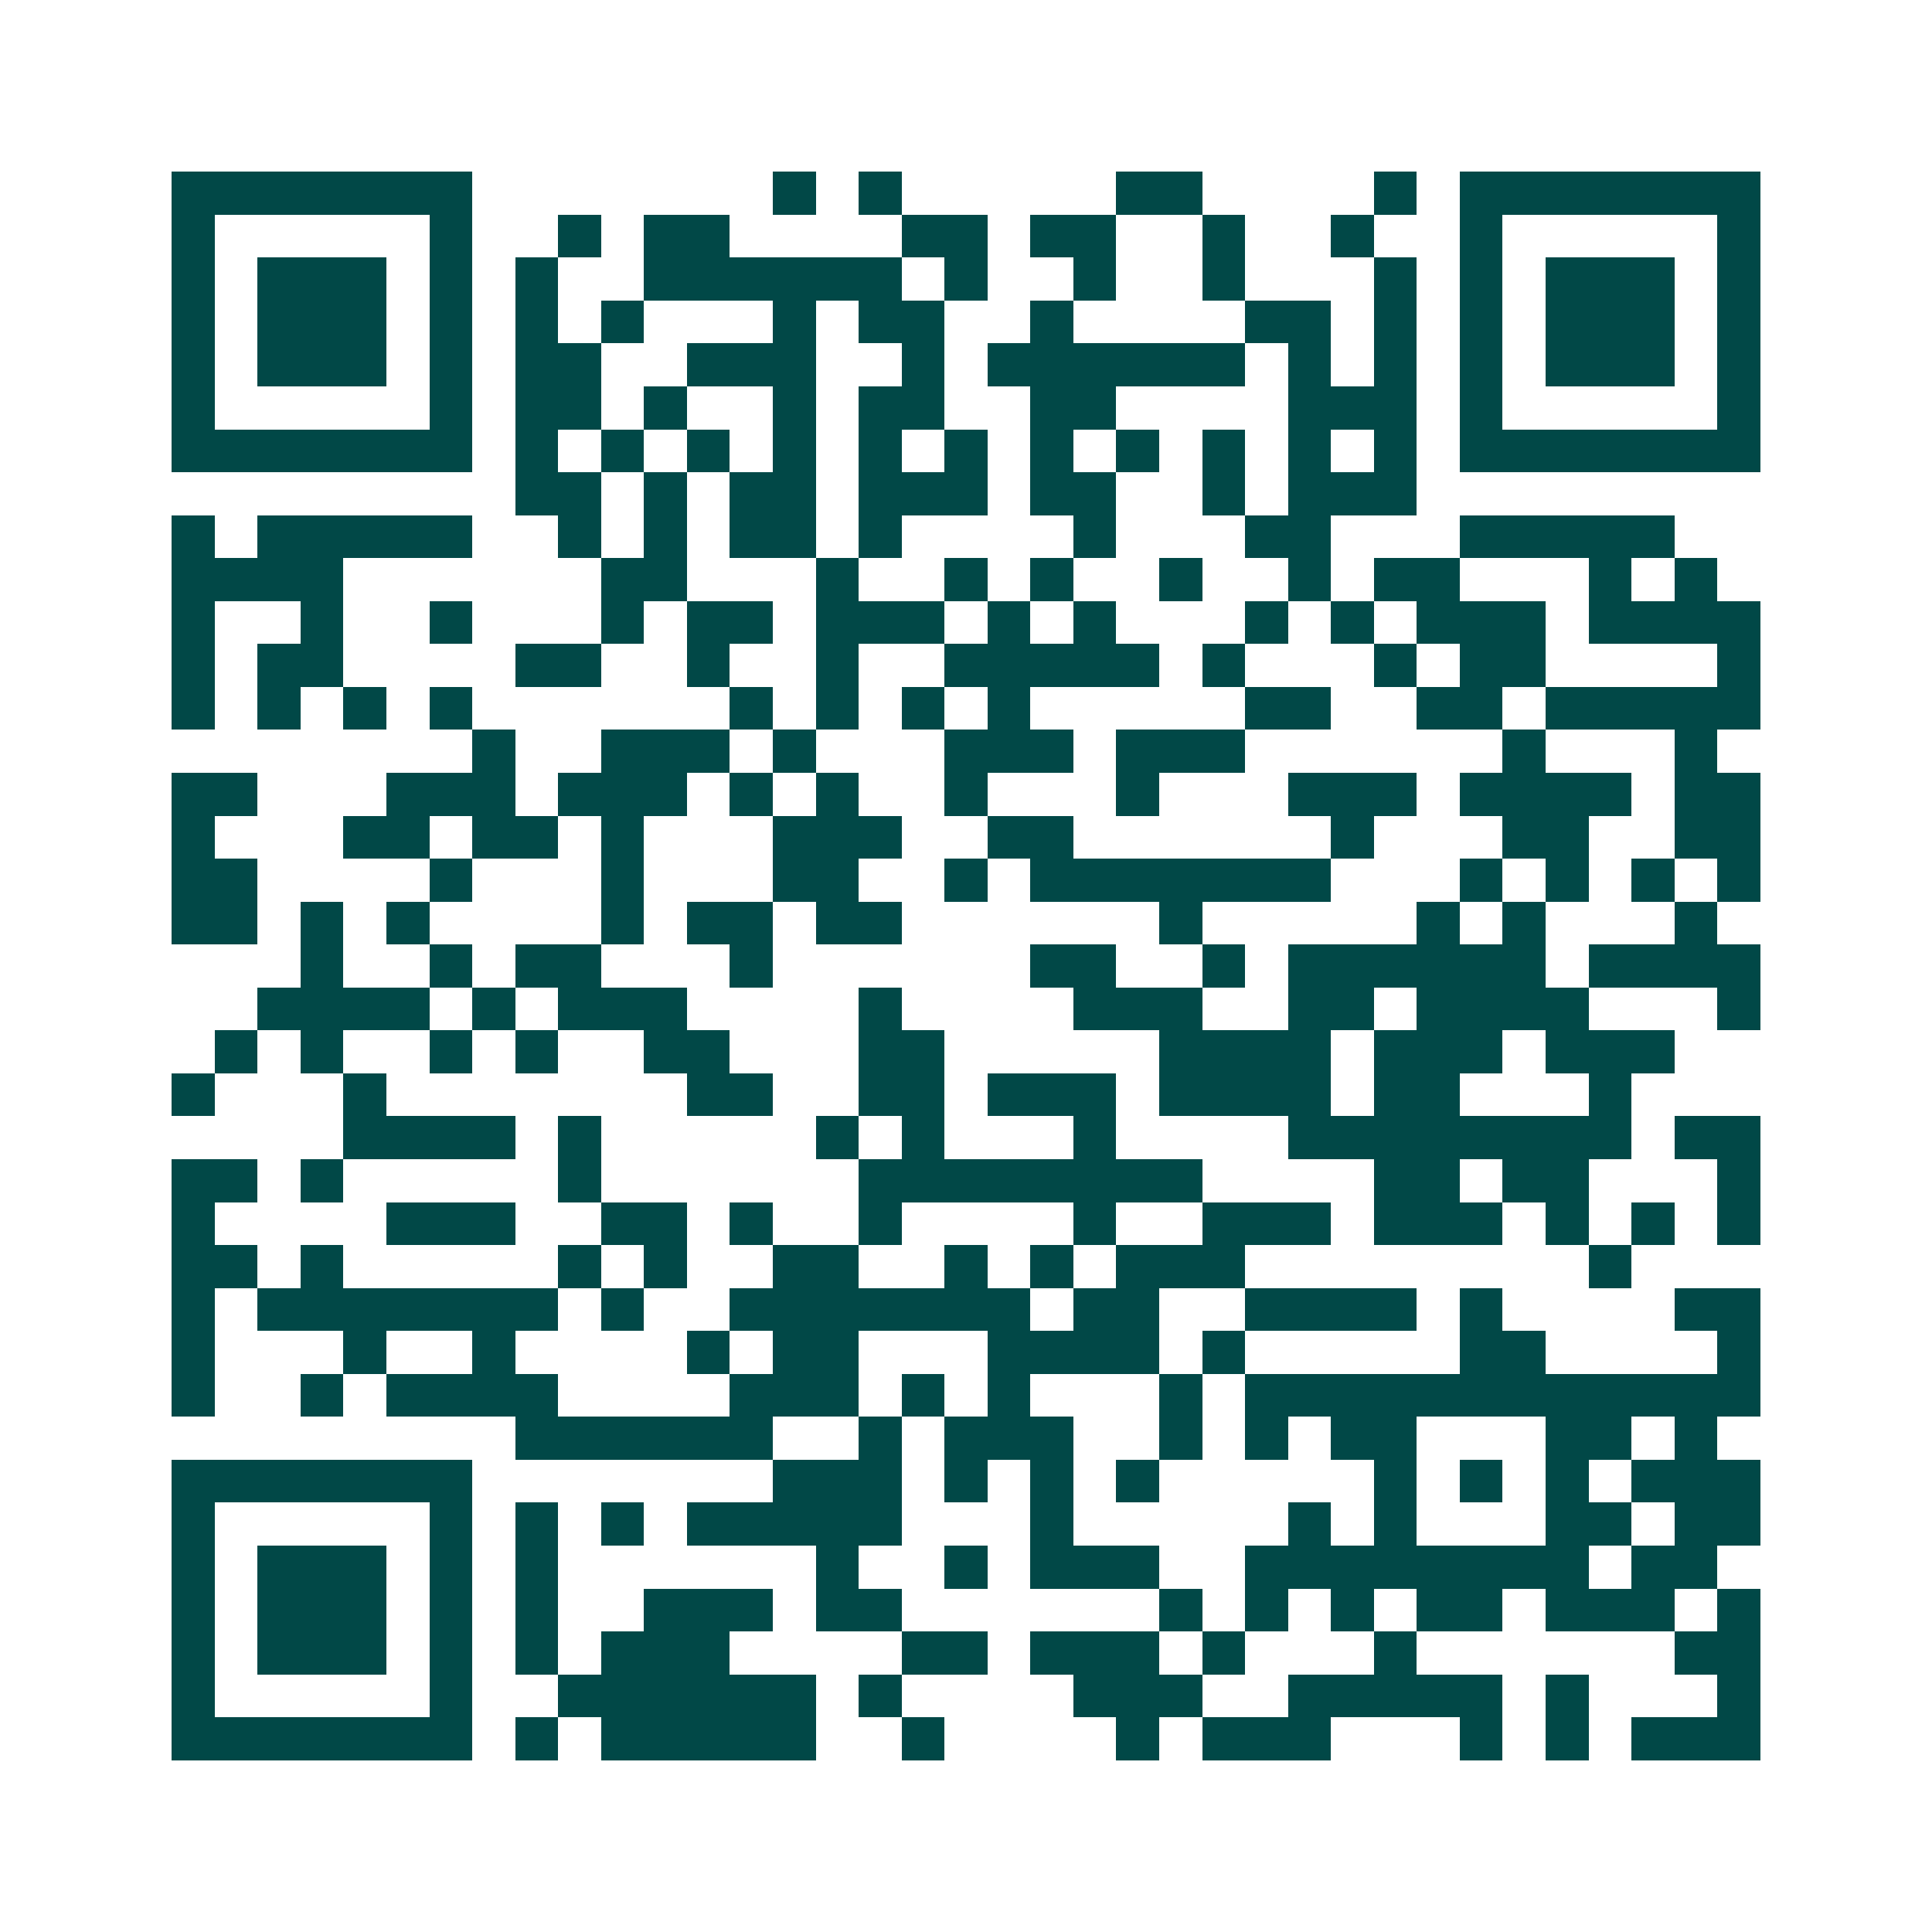 <svg xmlns="http://www.w3.org/2000/svg" width="200" height="200" viewBox="0 0 45 45" shape-rendering="crispEdges"><path fill="#ffffff" d="M0 0h45v45H0z"/><path stroke="#014847" d="M4 4.5h7m7 0h1m1 0h1m5 0h2m4 0h1m1 0h7M4 5.5h1m5 0h1m2 0h1m1 0h2m4 0h2m1 0h2m2 0h1m2 0h1m2 0h1m5 0h1M4 6.5h1m1 0h3m1 0h1m1 0h1m2 0h6m1 0h1m2 0h1m2 0h1m3 0h1m1 0h1m1 0h3m1 0h1M4 7.5h1m1 0h3m1 0h1m1 0h1m1 0h1m3 0h1m1 0h2m2 0h1m4 0h2m1 0h1m1 0h1m1 0h3m1 0h1M4 8.5h1m1 0h3m1 0h1m1 0h2m2 0h3m2 0h1m1 0h6m1 0h1m1 0h1m1 0h1m1 0h3m1 0h1M4 9.5h1m5 0h1m1 0h2m1 0h1m2 0h1m1 0h2m2 0h2m4 0h3m1 0h1m5 0h1M4 10.5h7m1 0h1m1 0h1m1 0h1m1 0h1m1 0h1m1 0h1m1 0h1m1 0h1m1 0h1m1 0h1m1 0h1m1 0h7M12 11.5h2m1 0h1m1 0h2m1 0h3m1 0h2m2 0h1m1 0h3M4 12.5h1m1 0h5m2 0h1m1 0h1m1 0h2m1 0h1m4 0h1m3 0h2m3 0h5M4 13.5h4m6 0h2m3 0h1m2 0h1m1 0h1m2 0h1m2 0h1m1 0h2m3 0h1m1 0h1M4 14.5h1m2 0h1m2 0h1m3 0h1m1 0h2m1 0h3m1 0h1m1 0h1m3 0h1m1 0h1m1 0h3m1 0h4M4 15.5h1m1 0h2m4 0h2m2 0h1m2 0h1m2 0h5m1 0h1m3 0h1m1 0h2m4 0h1M4 16.5h1m1 0h1m1 0h1m1 0h1m6 0h1m1 0h1m1 0h1m1 0h1m5 0h2m2 0h2m1 0h5M11 17.5h1m2 0h3m1 0h1m3 0h3m1 0h3m6 0h1m3 0h1M4 18.5h2m3 0h3m1 0h3m1 0h1m1 0h1m2 0h1m3 0h1m3 0h3m1 0h4m1 0h2M4 19.5h1m3 0h2m1 0h2m1 0h1m3 0h3m2 0h2m6 0h1m3 0h2m2 0h2M4 20.5h2m4 0h1m3 0h1m3 0h2m2 0h1m1 0h7m3 0h1m1 0h1m1 0h1m1 0h1M4 21.5h2m1 0h1m1 0h1m4 0h1m1 0h2m1 0h2m6 0h1m5 0h1m1 0h1m3 0h1M7 22.5h1m2 0h1m1 0h2m3 0h1m6 0h2m2 0h1m1 0h6m1 0h4M6 23.5h4m1 0h1m1 0h3m4 0h1m4 0h3m2 0h2m1 0h4m3 0h1M5 24.5h1m1 0h1m2 0h1m1 0h1m2 0h2m3 0h2m5 0h4m1 0h3m1 0h3M4 25.5h1m3 0h1m7 0h2m2 0h2m1 0h3m1 0h4m1 0h2m3 0h1M8 26.5h4m1 0h1m5 0h1m1 0h1m3 0h1m4 0h8m1 0h2M4 27.5h2m1 0h1m5 0h1m6 0h8m4 0h2m1 0h2m3 0h1M4 28.5h1m4 0h3m2 0h2m1 0h1m2 0h1m4 0h1m2 0h3m1 0h3m1 0h1m1 0h1m1 0h1M4 29.5h2m1 0h1m5 0h1m1 0h1m2 0h2m2 0h1m1 0h1m1 0h3m8 0h1M4 30.5h1m1 0h7m1 0h1m2 0h7m1 0h2m2 0h4m1 0h1m4 0h2M4 31.5h1m3 0h1m2 0h1m4 0h1m1 0h2m3 0h4m1 0h1m5 0h2m4 0h1M4 32.5h1m2 0h1m1 0h4m4 0h3m1 0h1m1 0h1m3 0h1m1 0h12M12 33.5h6m2 0h1m1 0h3m2 0h1m1 0h1m1 0h2m3 0h2m1 0h1M4 34.5h7m7 0h3m1 0h1m1 0h1m1 0h1m5 0h1m1 0h1m1 0h1m1 0h3M4 35.5h1m5 0h1m1 0h1m1 0h1m1 0h5m3 0h1m5 0h1m1 0h1m3 0h2m1 0h2M4 36.5h1m1 0h3m1 0h1m1 0h1m6 0h1m2 0h1m1 0h3m2 0h8m1 0h2M4 37.5h1m1 0h3m1 0h1m1 0h1m2 0h3m1 0h2m6 0h1m1 0h1m1 0h1m1 0h2m1 0h3m1 0h1M4 38.5h1m1 0h3m1 0h1m1 0h1m1 0h3m4 0h2m1 0h3m1 0h1m3 0h1m6 0h2M4 39.5h1m5 0h1m2 0h6m1 0h1m4 0h3m2 0h5m1 0h1m3 0h1M4 40.5h7m1 0h1m1 0h5m2 0h1m4 0h1m1 0h3m3 0h1m1 0h1m1 0h3"/></svg>

